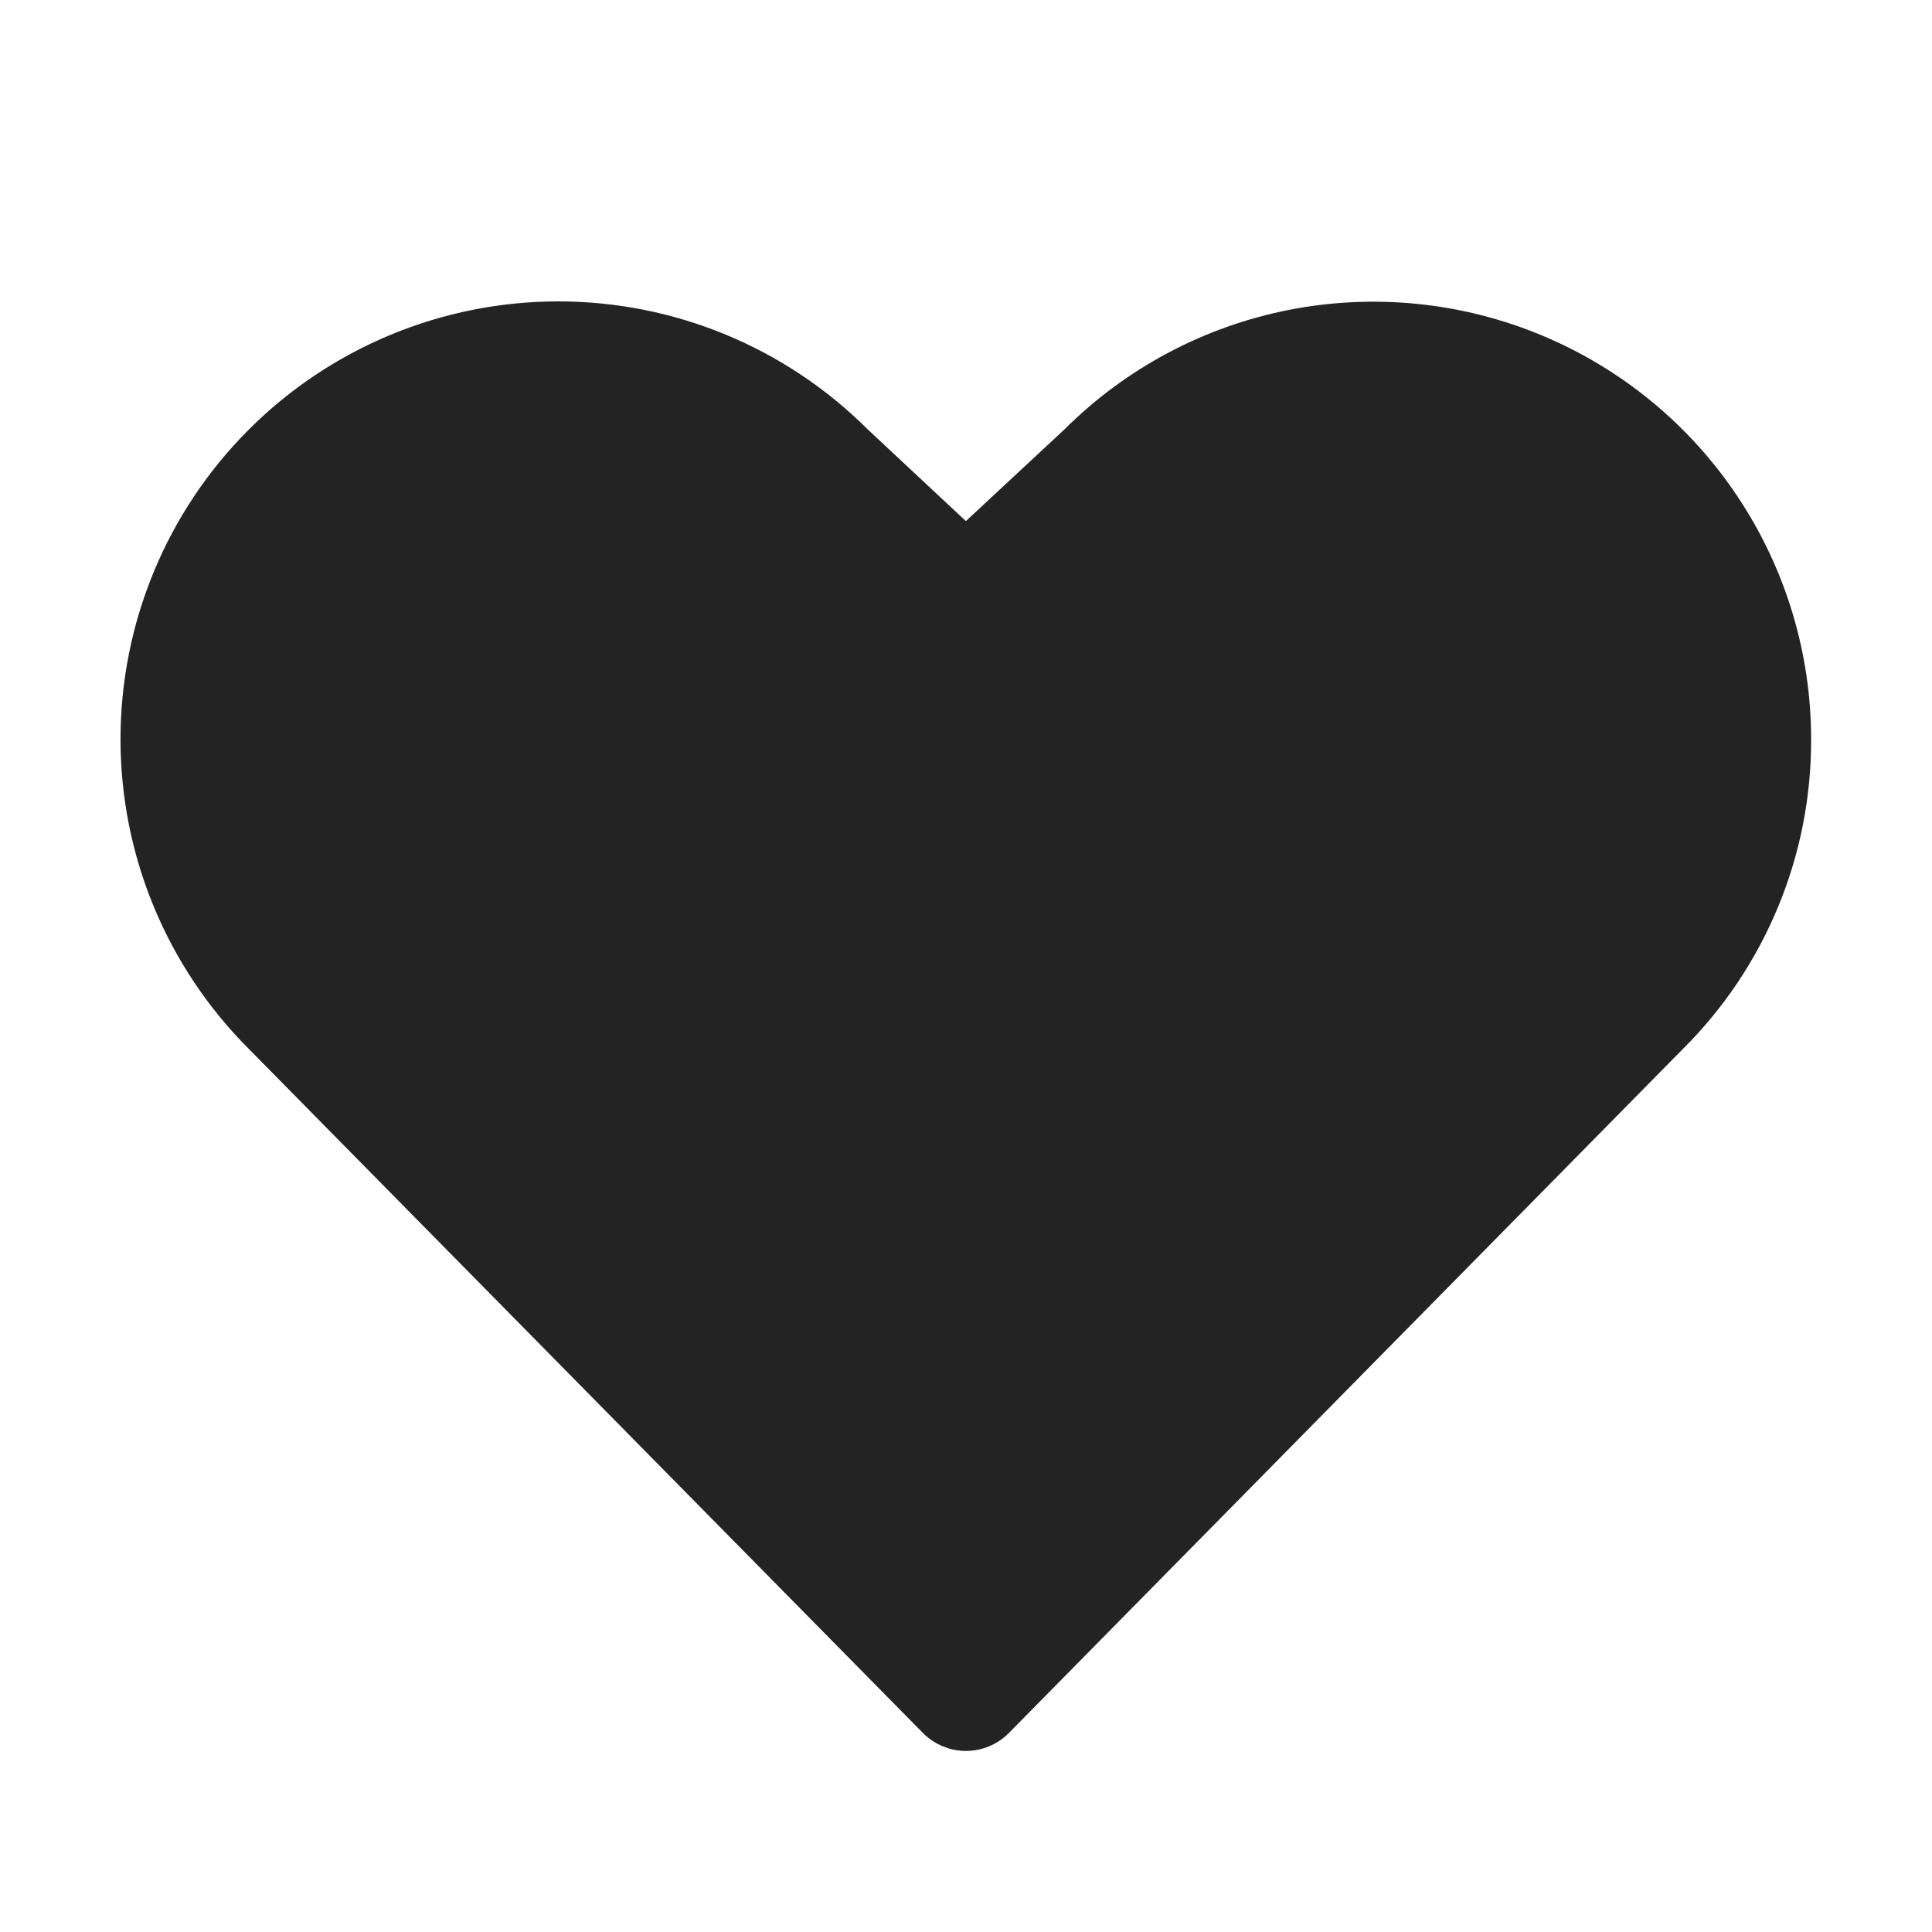 <?xml version="1.0" encoding="UTF-8"?> <svg xmlns="http://www.w3.org/2000/svg" width="32" height="32" viewBox="0 0 32 32" fill="none"> <path d="M29.998 12.25C30 13.203 29.814 14.146 29.449 15.025C29.084 15.905 28.549 16.704 27.873 17.375L16.711 28.703C16.618 28.797 16.507 28.872 16.385 28.923C16.262 28.975 16.131 29.001 15.998 29.001C15.866 29.001 15.735 28.975 15.612 28.923C15.49 28.872 15.379 28.797 15.286 28.703L4.123 17.375C2.762 16.016 1.997 14.172 1.996 12.248C1.995 10.325 2.758 8.48 4.117 7.119C5.476 5.758 7.321 4.993 9.244 4.992C11.167 4.991 13.012 5.753 14.373 7.113L15.998 8.631L17.635 7.108C18.65 6.097 19.942 5.41 21.348 5.133C22.754 4.857 24.21 5.003 25.533 5.553C26.855 6.103 27.986 7.033 28.78 8.225C29.575 9.417 29.999 10.818 29.998 12.25Z" fill="#232323"></path> </svg> 